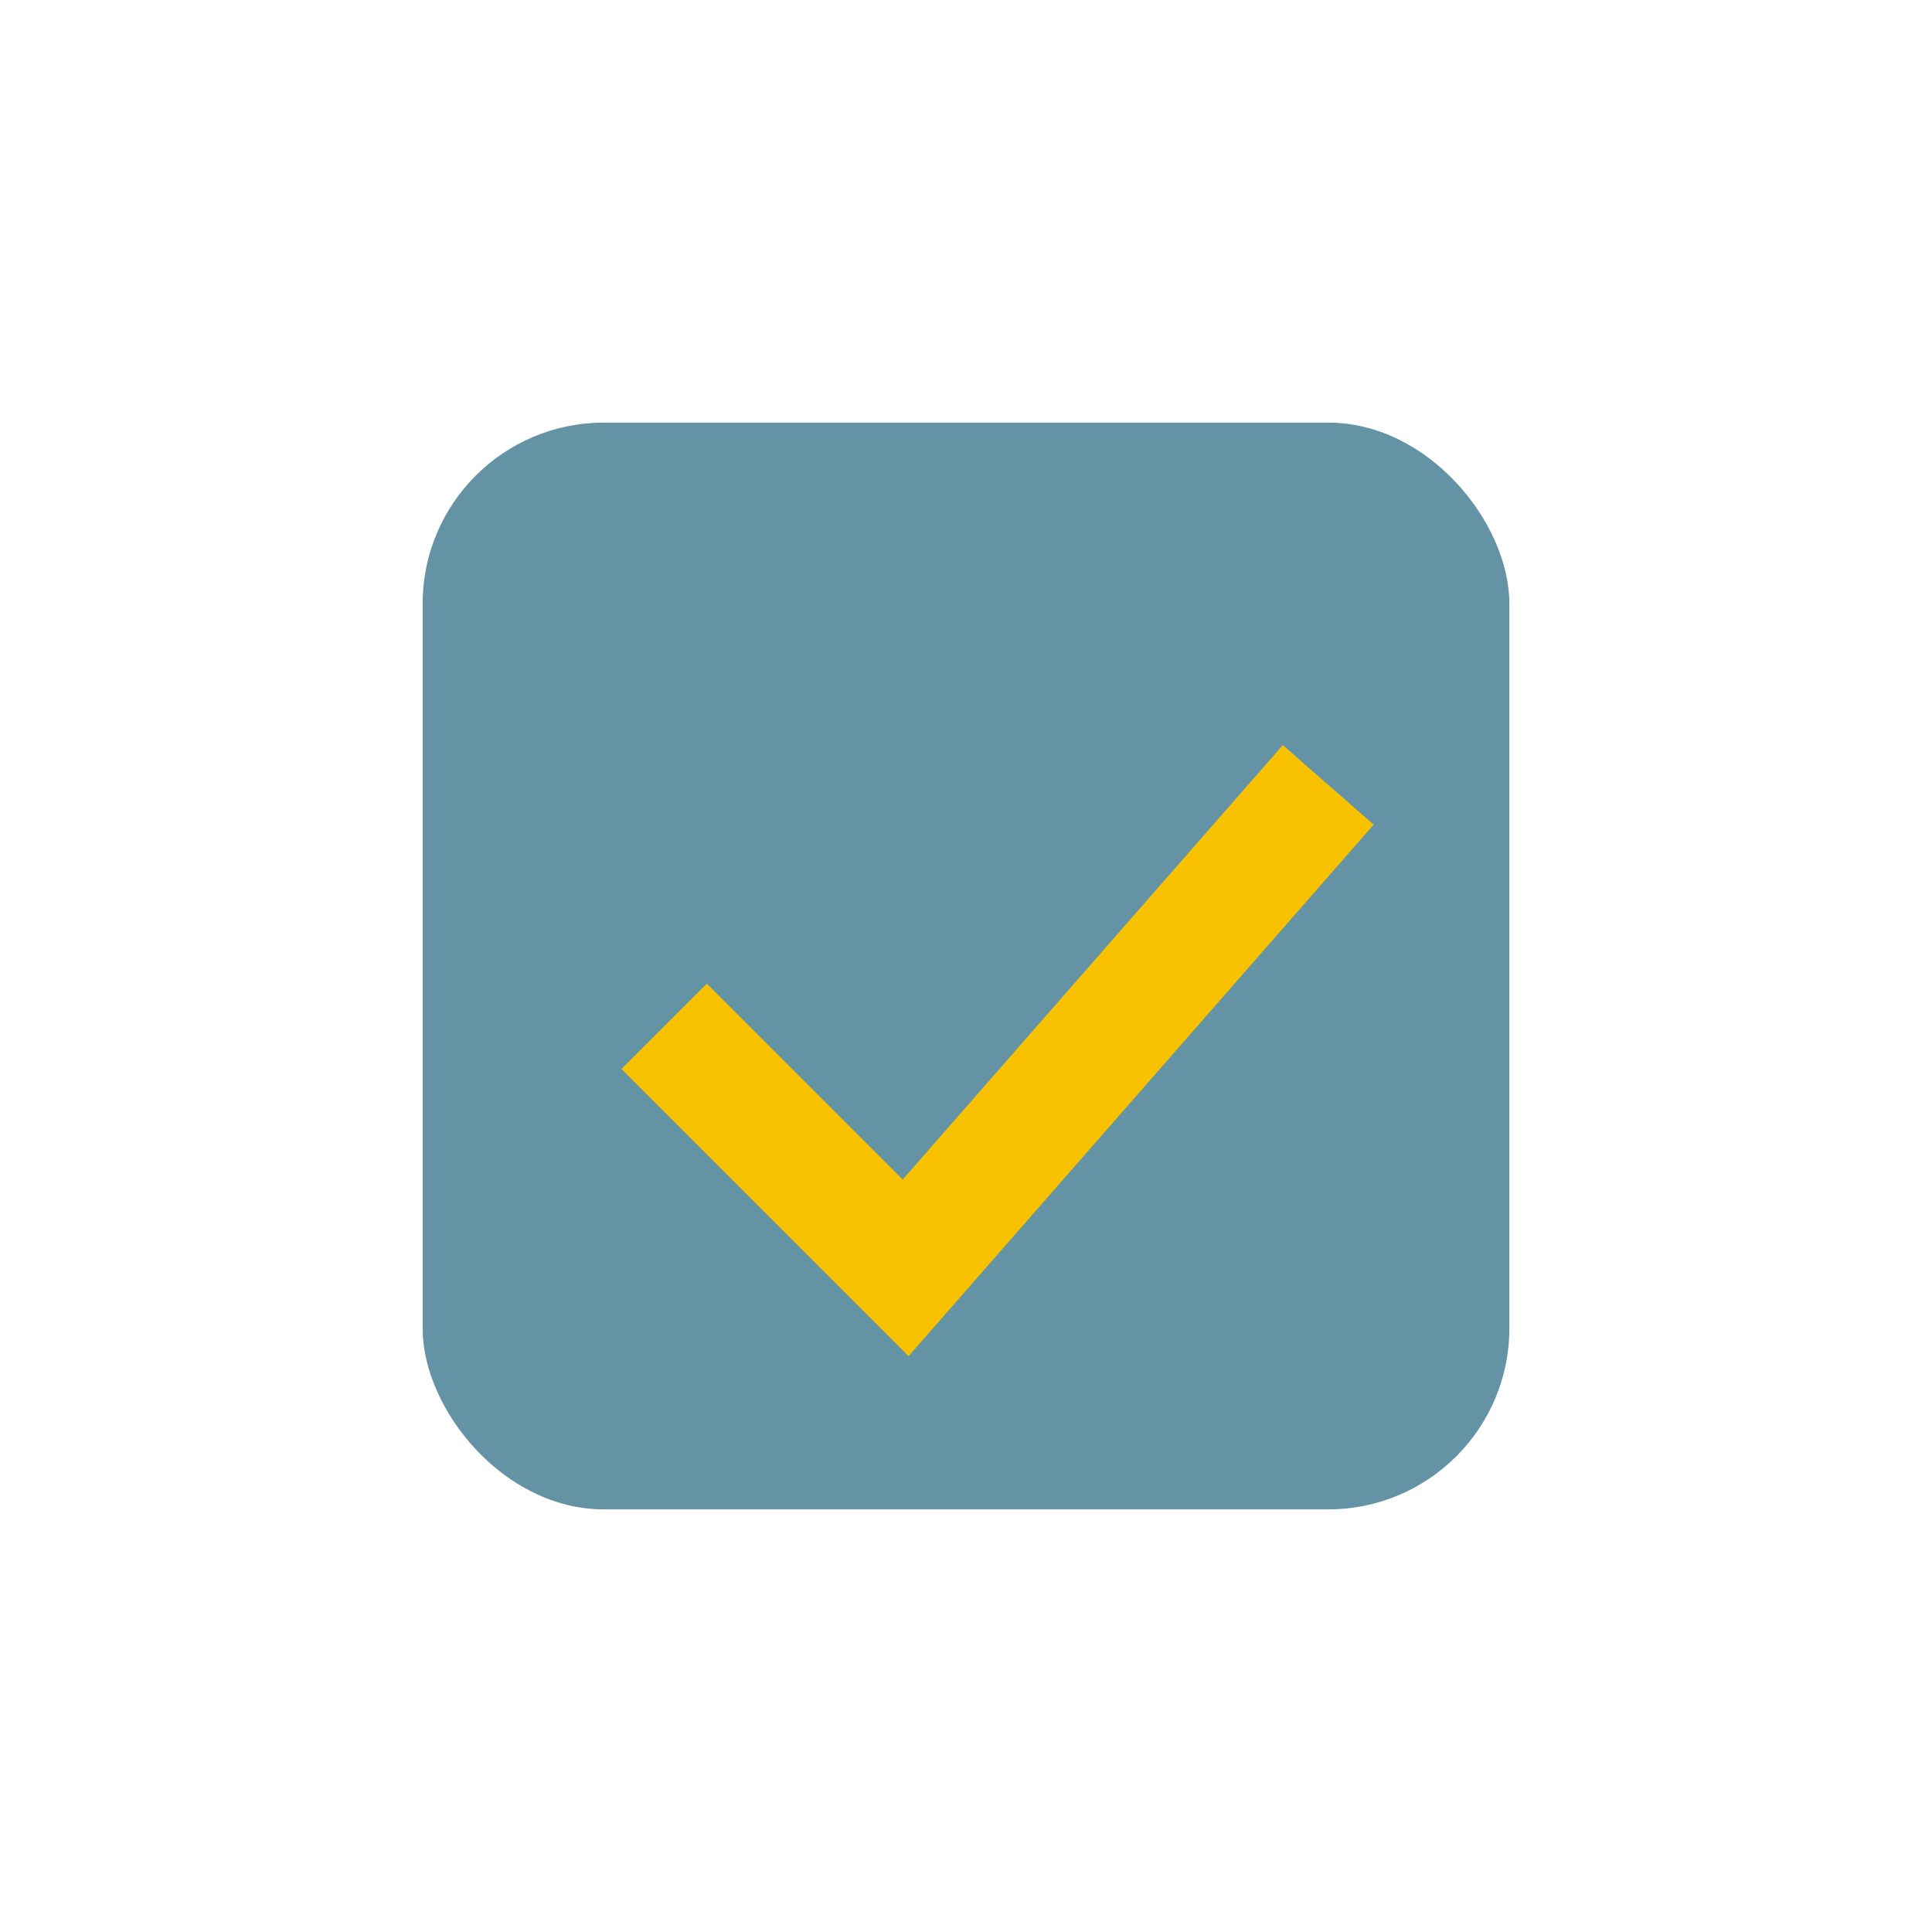 <?xml version="1.0" encoding="UTF-8"?>
<svg xmlns="http://www.w3.org/2000/svg" width="32" height="32" viewBox="0 0 32 32"><rect x="7" y="7" width="18" height="18" rx="3" fill="#6593A6"/><path d="M11 17l4 4 7-8" stroke="#F8C200" stroke-width="2" fill="none"/></svg>